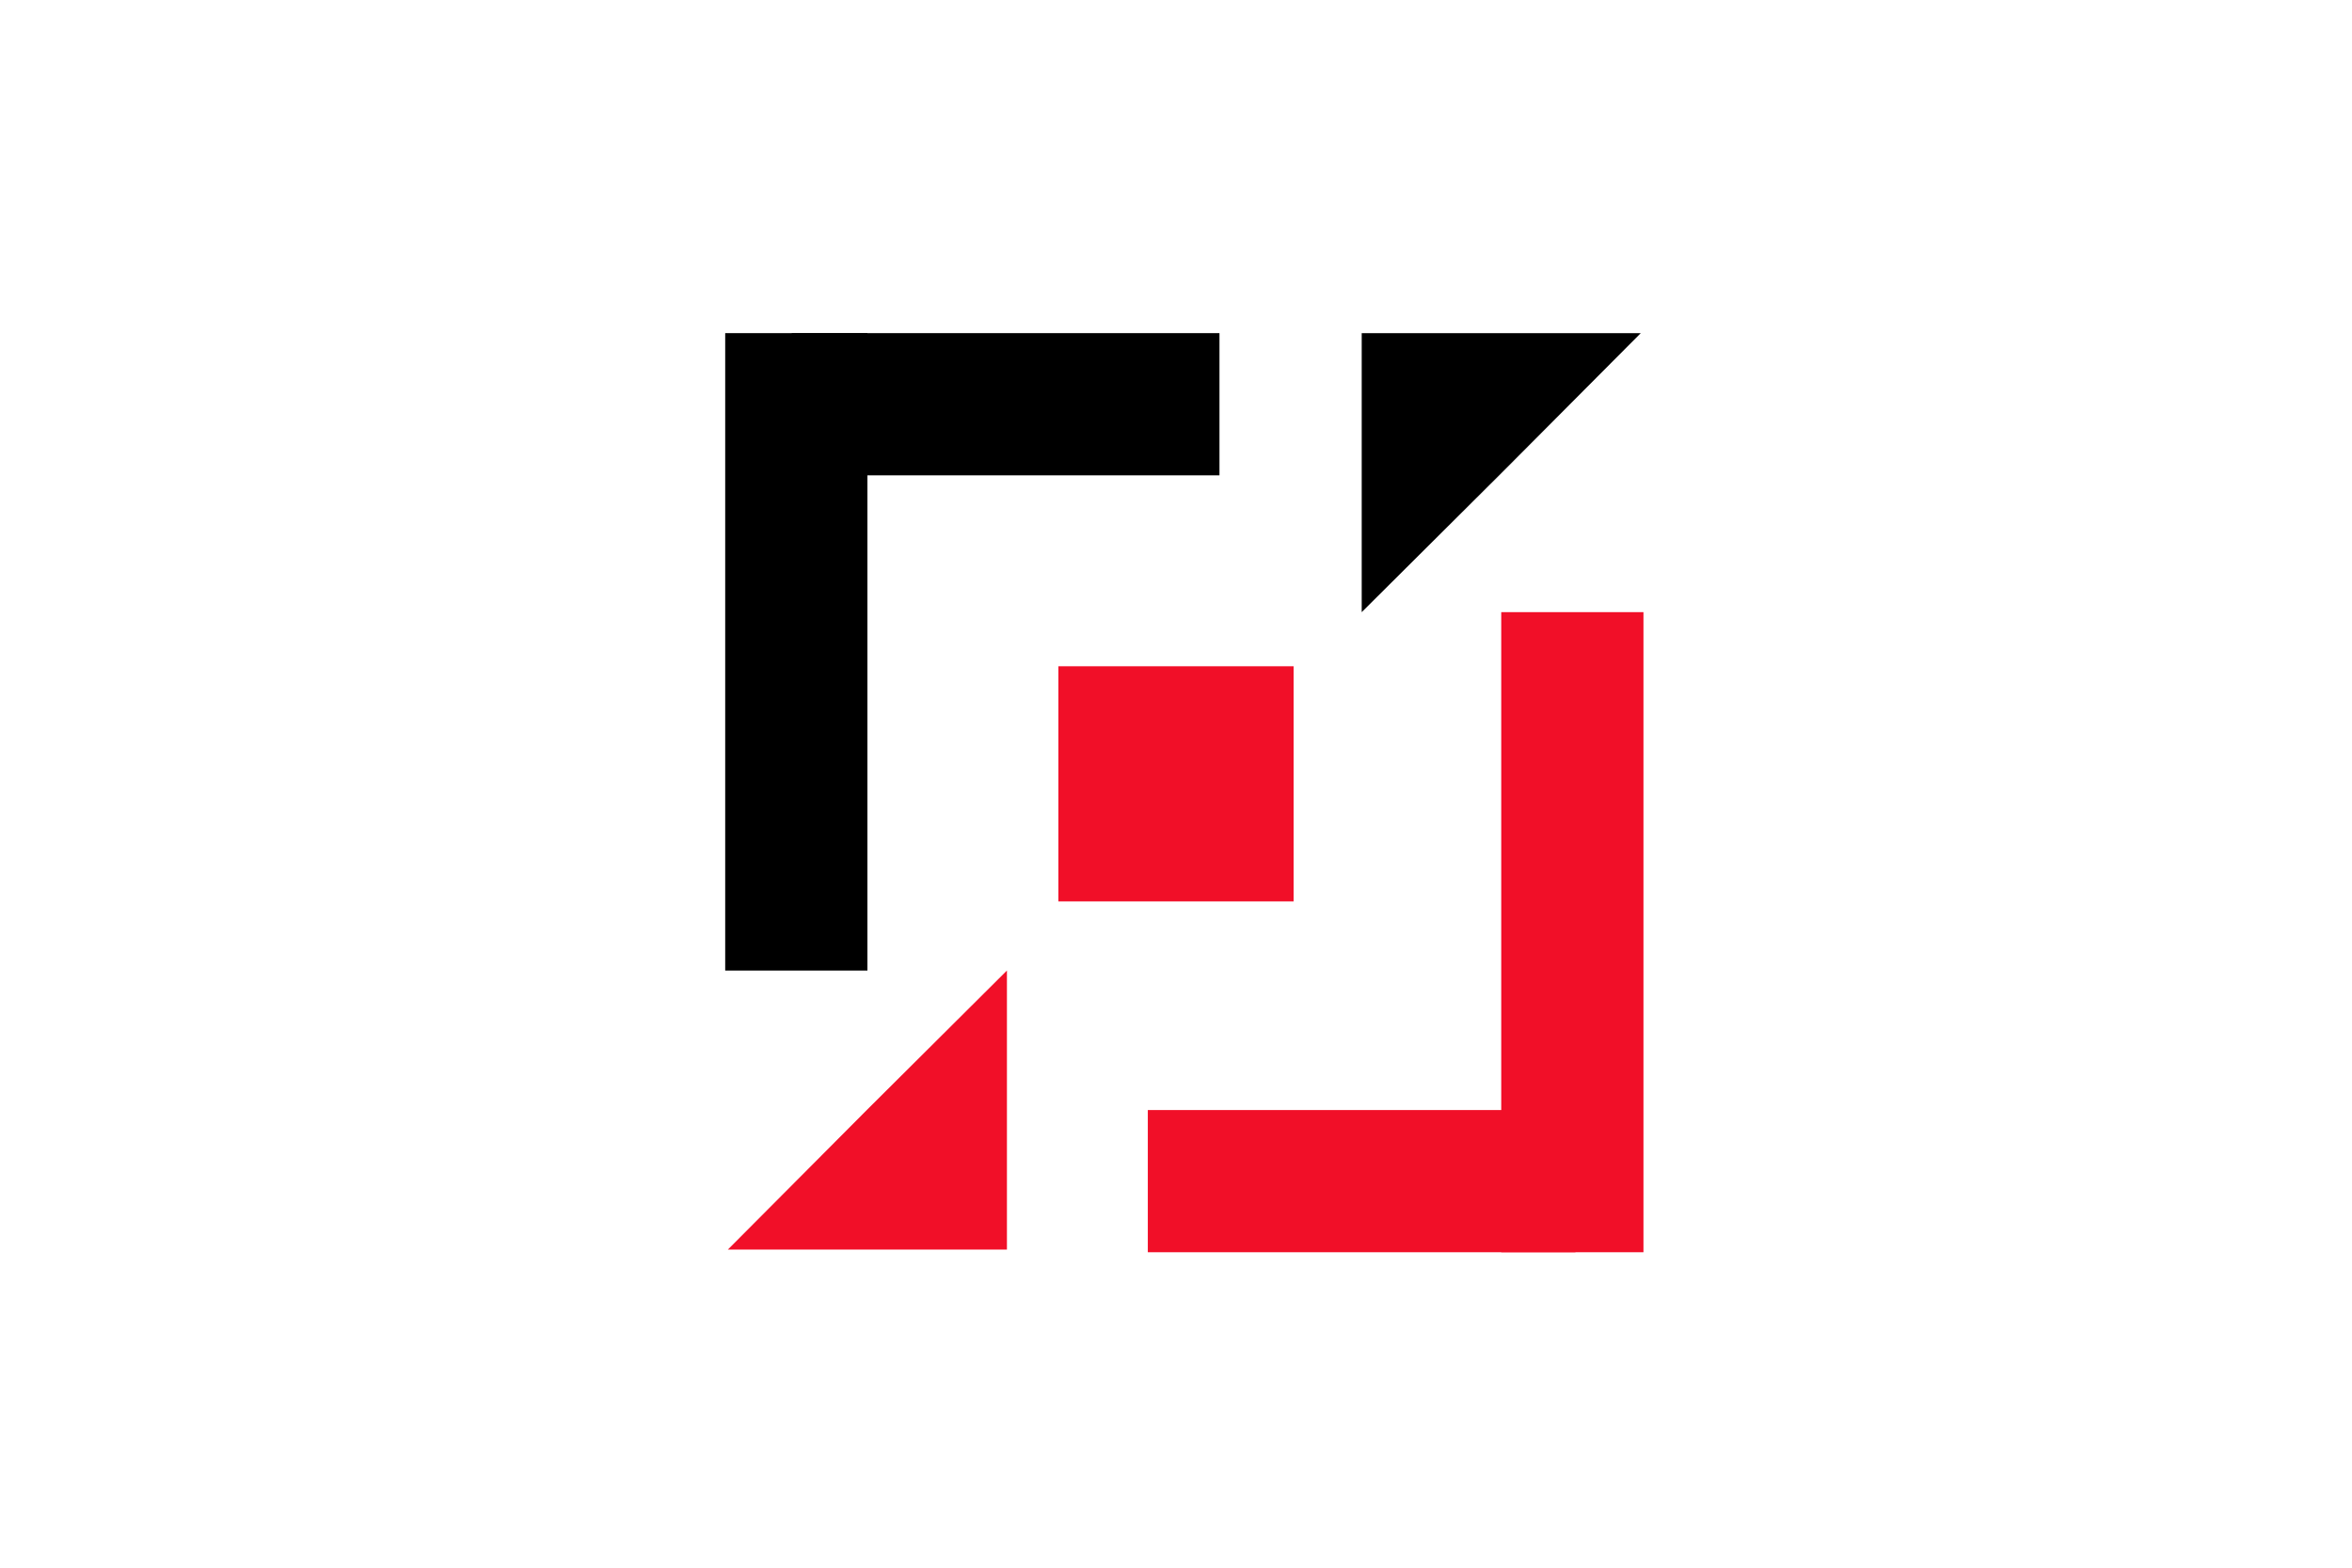 <svg xmlns="http://www.w3.org/2000/svg" width="120" height="80" viewBox="0 0 120 80" fill="none"><rect x="40.395" y="17" width="21.823" height="7.256" fill="black"></rect><rect x="58.562" y="56.646" width="21.817" height="7.256" fill="#F10F28"></rect><rect x="37" y="49.527" width="32.527" height="7.256" transform="rotate(-90 37 49.527)" fill="black"></rect><rect x="76.594" y="63.902" width="32.664" height="7.256" transform="rotate(-90 76.594 63.902)" fill="#F10F28"></rect><path d="M37.137 63.765L44.239 56.63L51.374 49.527V63.765H37.137Z" fill="#F10F28"></path><path d="M83.713 17L76.61 24.135L69.475 31.238V17H83.713Z" fill="black"></path><rect x="54" y="34" width="12" height="12" fill="#F10F28"></rect></svg>